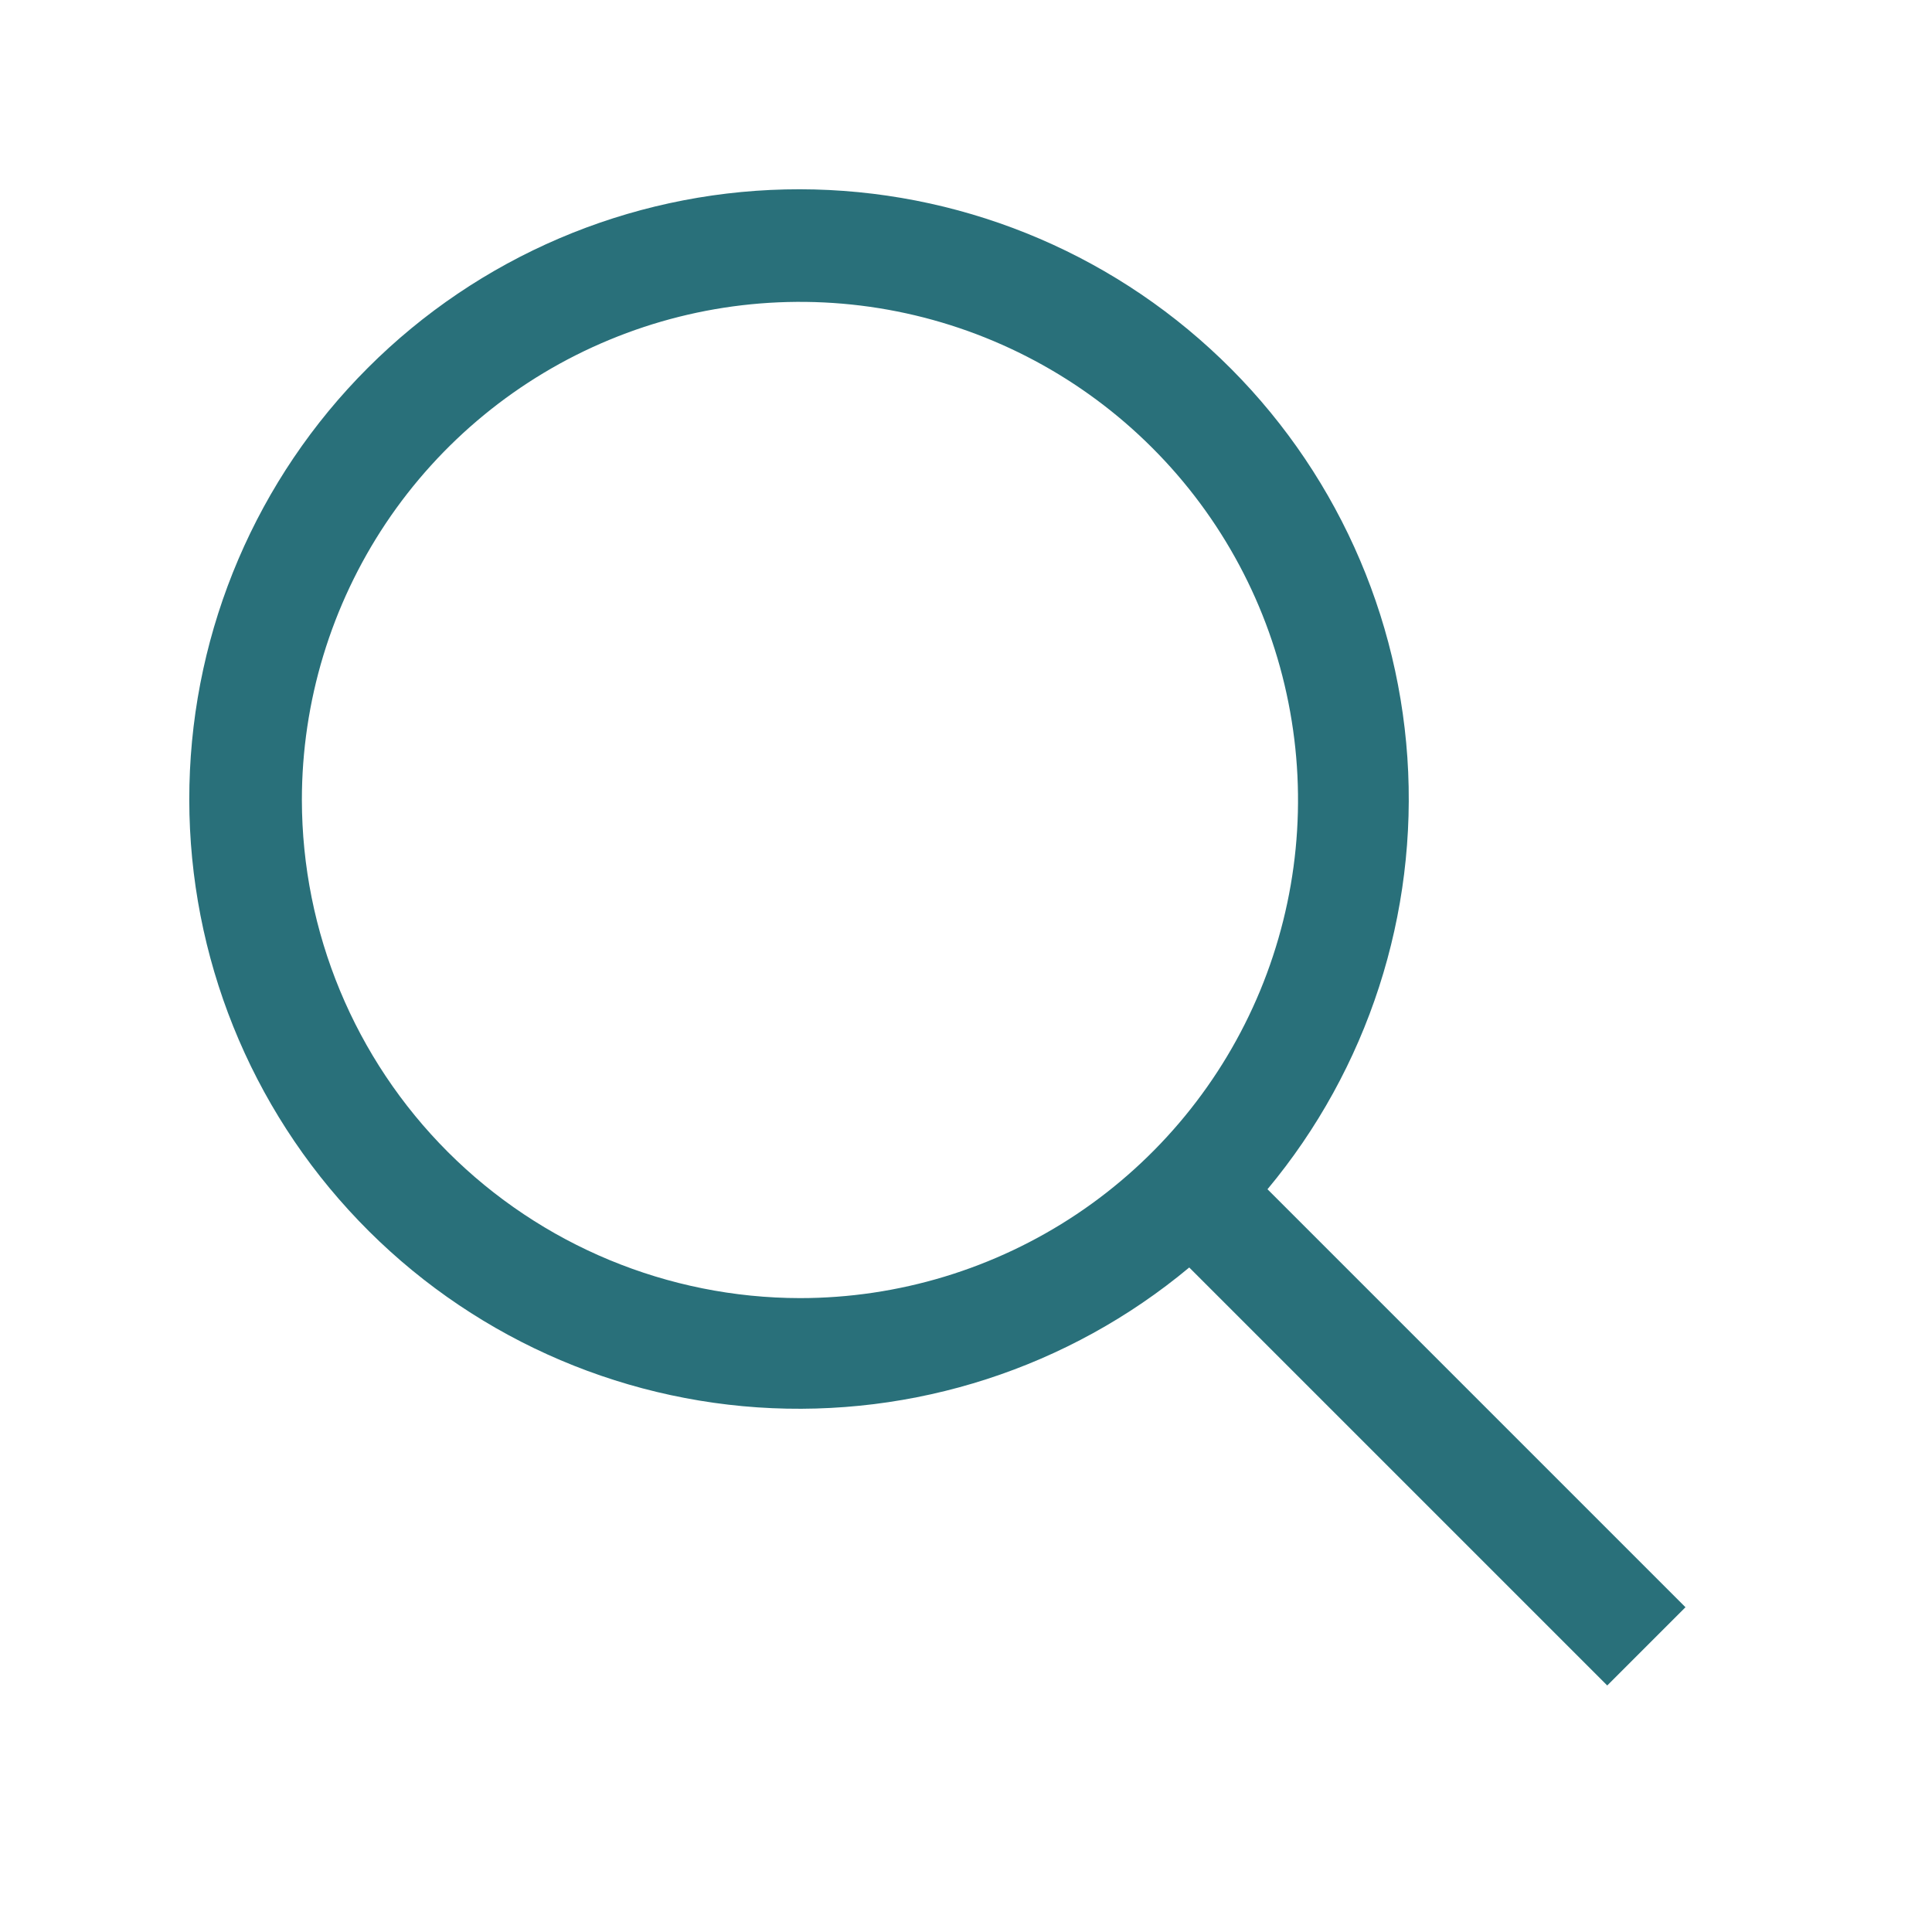<svg width="20" height="20" viewBox="0 0 20 20" fill="none" xmlns="http://www.w3.org/2000/svg">
<g id="search">
<path id="Vector" d="M17.448 16.638L13.121 12.311C14.161 11.063 14.679 9.462 14.569 7.841C14.458 6.221 13.727 4.705 12.527 3.61C11.328 2.514 9.752 1.924 8.128 1.961C6.504 1.998 4.956 2.659 3.808 3.808C2.659 4.956 1.998 6.504 1.961 8.128C1.924 9.752 2.514 11.328 3.61 12.527C4.705 13.727 6.221 14.458 7.841 14.569C9.462 14.679 11.063 14.161 12.311 13.121L16.638 17.448L17.448 16.638ZM3.125 8.281C3.125 7.262 3.428 6.265 3.994 5.417C4.561 4.569 5.366 3.908 6.308 3.518C7.25 3.127 8.287 3.025 9.287 3.224C10.287 3.423 11.206 3.914 11.927 4.635C12.649 5.356 13.14 6.275 13.338 7.275C13.537 8.276 13.435 9.312 13.045 10.255C12.655 11.197 11.994 12.002 11.146 12.569C10.298 13.135 9.301 13.438 8.281 13.438C6.914 13.436 5.604 12.892 4.637 11.926C3.67 10.959 3.127 9.648 3.125 8.281Z" fill="#29707A"/>
</g>
</svg>

